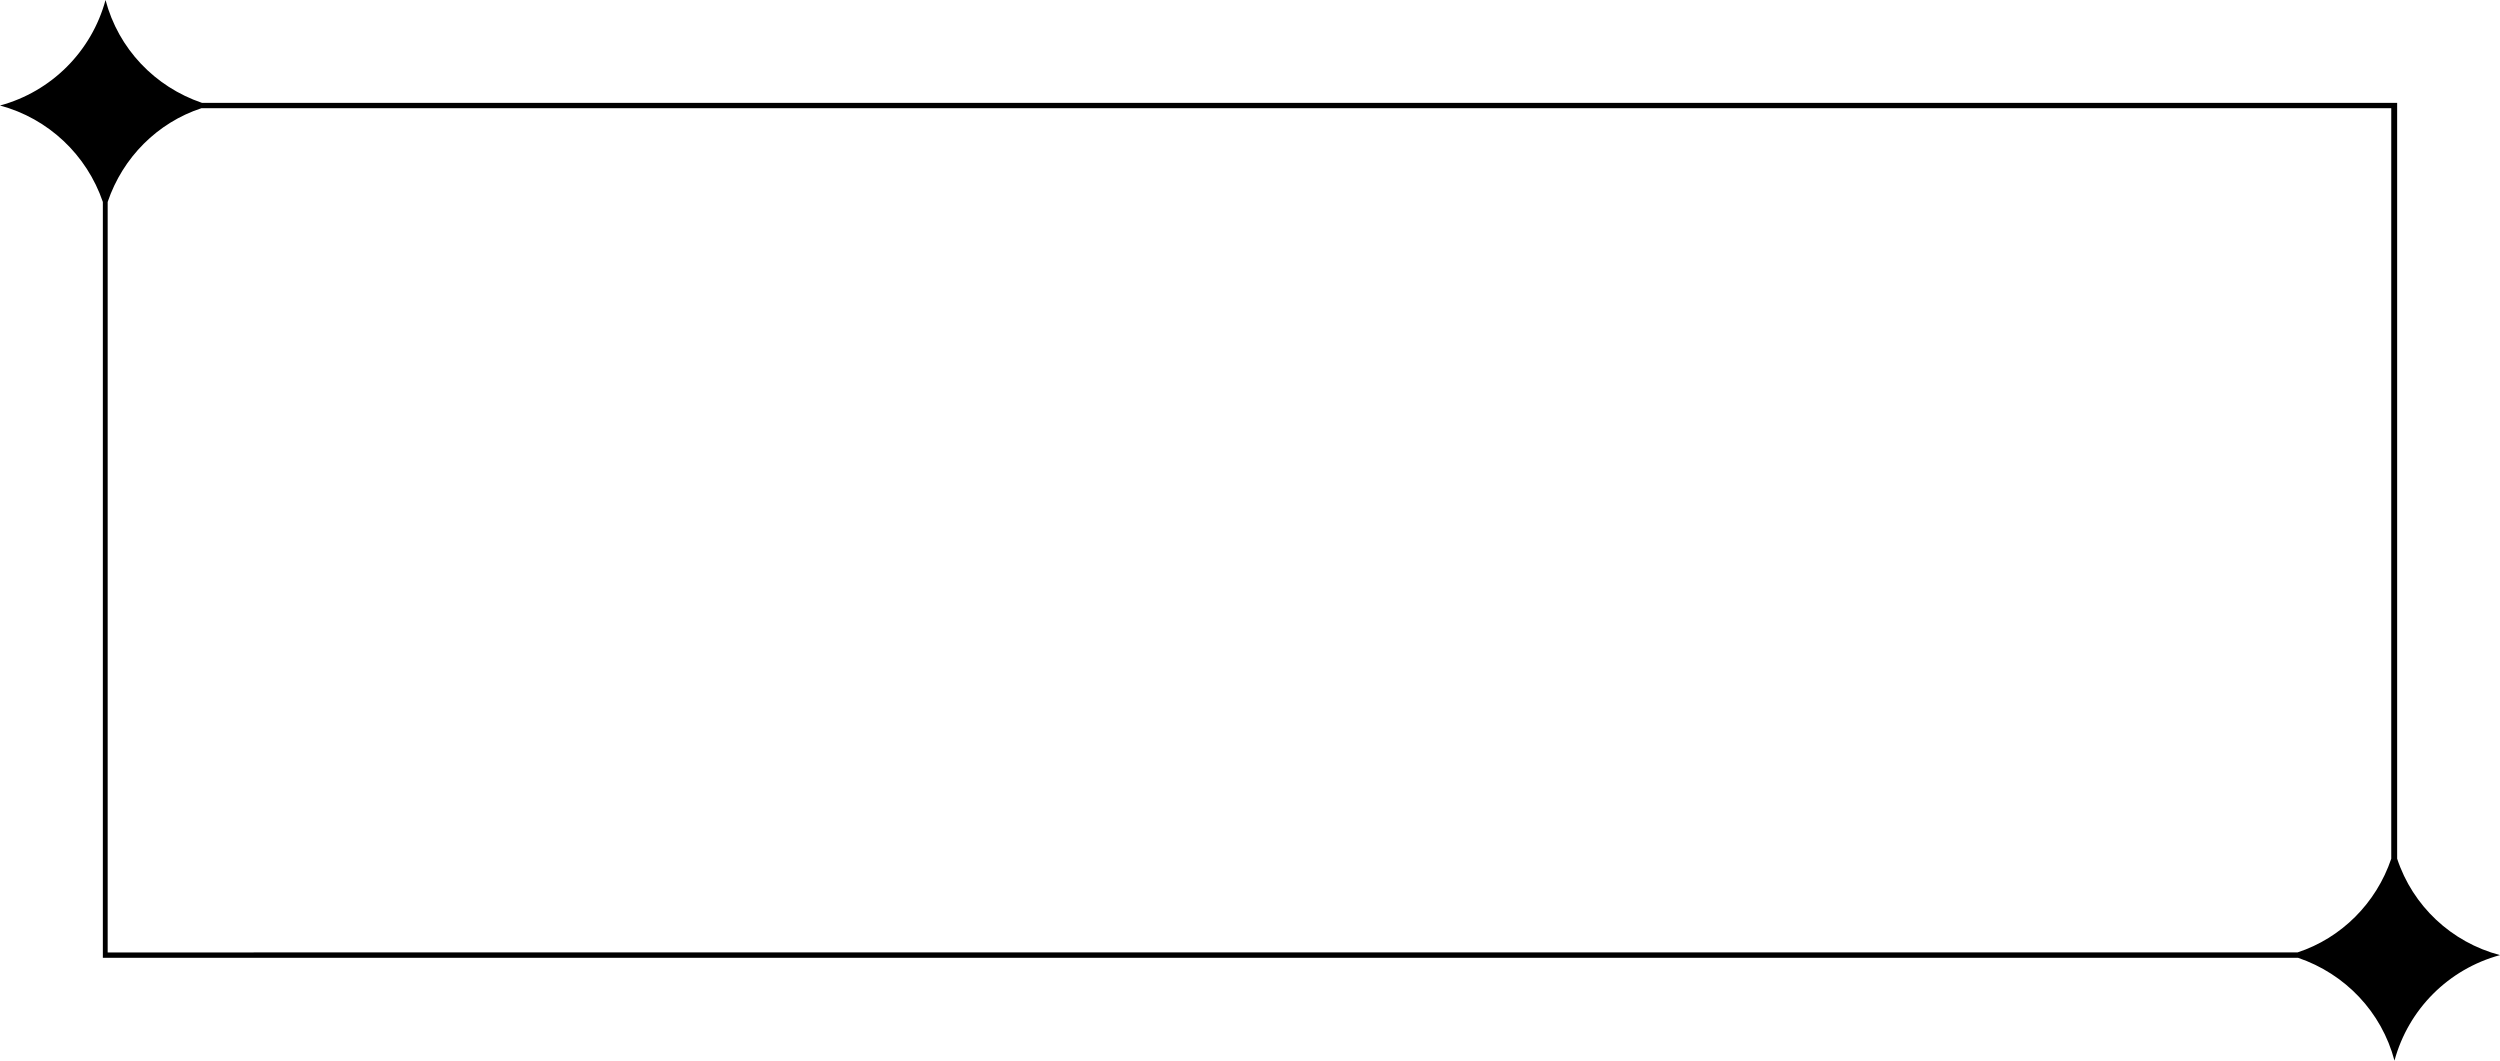 <?xml version="1.0" encoding="UTF-8"?>
<!DOCTYPE svg PUBLIC '-//W3C//DTD SVG 1.0//EN'
          'http://www.w3.org/TR/2001/REC-SVG-20010904/DTD/svg10.dtd'>
<svg height="198.0" preserveAspectRatio="xMidYMid meet" version="1.0" viewBox="16.7 151.0 466.7 198.0" width="466.7" xmlns="http://www.w3.org/2000/svg" xmlns:xlink="http://www.w3.org/1999/xlink" zoomAndPan="magnify"
><g id="change1_1"
  ><path d="M464.2,311.3V170.2H54.4c-8.8-3-15.6-10.1-18-19.2c-2.6,9.6-10.1,17.1-19.7,19.7c9,2.4,16.2,9.2,19.2,18v141.1h409.8 c8.8,3,15.6,10.1,18,19.2c2.6-9.6,10.1-17.1,19.7-19.7C474.3,326.9,467.1,320.1,464.2,311.3z M36.8,188.7 c2.8-8.3,9.3-14.8,17.5-17.5h408.8v140.1c-2.8,8.3-9.3,14.8-17.5,17.5H36.8V188.7z"
  /></g
></svg
>
